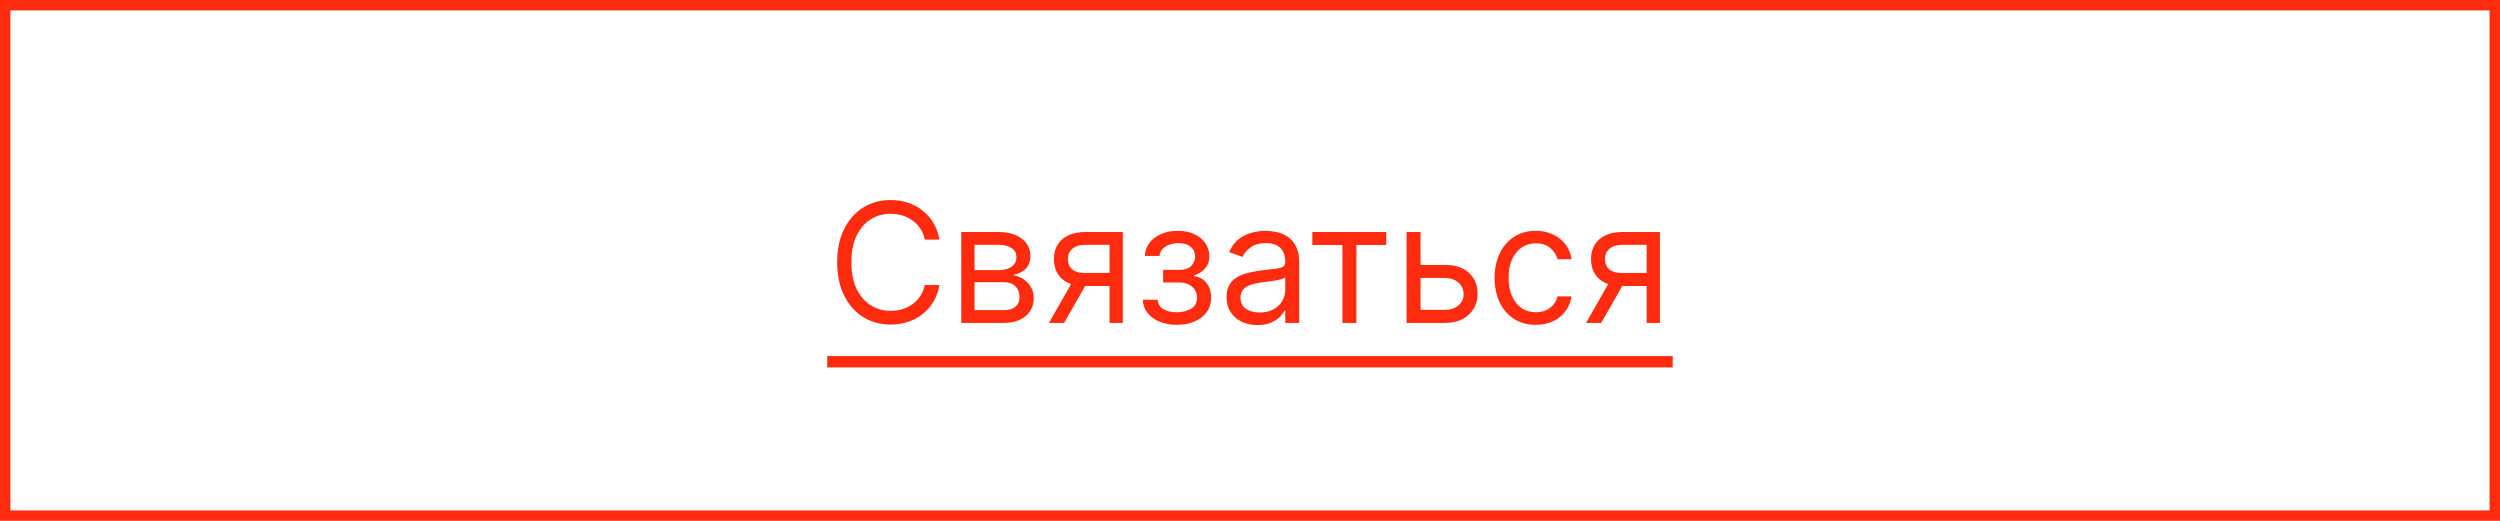 <?xml version="1.0" encoding="UTF-8"?> <svg xmlns="http://www.w3.org/2000/svg" width="240" height="50" viewBox="0 0 240 50" fill="none"> <path d="M90.187 23H88.778C88.694 22.595 88.549 22.239 88.34 21.932C88.136 21.625 87.886 21.367 87.59 21.159C87.299 20.947 86.975 20.788 86.619 20.682C86.263 20.576 85.891 20.523 85.505 20.523C84.8 20.523 84.162 20.701 83.59 21.057C83.022 21.413 82.569 21.938 82.232 22.631C81.899 23.324 81.732 24.174 81.732 25.182C81.732 26.189 81.899 27.04 82.232 27.733C82.569 28.426 83.022 28.951 83.59 29.307C84.162 29.663 84.8 29.841 85.505 29.841C85.891 29.841 86.263 29.788 86.619 29.682C86.975 29.576 87.299 29.419 87.59 29.21C87.886 28.998 88.136 28.739 88.34 28.432C88.549 28.121 88.694 27.765 88.778 27.364H90.187C90.081 27.958 89.888 28.491 89.607 28.96C89.327 29.43 88.978 29.829 88.562 30.159C88.145 30.485 87.677 30.733 87.158 30.903C86.643 31.074 86.092 31.159 85.505 31.159C84.513 31.159 83.63 30.917 82.857 30.432C82.085 29.947 81.477 29.258 81.033 28.364C80.59 27.47 80.369 26.409 80.369 25.182C80.369 23.954 80.59 22.894 81.033 22C81.477 21.106 82.085 20.417 82.857 19.932C83.63 19.447 84.513 19.204 85.505 19.204C86.092 19.204 86.643 19.29 87.158 19.46C87.677 19.631 88.145 19.881 88.562 20.21C88.978 20.536 89.327 20.934 89.607 21.403C89.888 21.869 90.081 22.401 90.187 23ZM92.282 31V22.273H95.85C96.79 22.273 97.536 22.485 98.089 22.909C98.642 23.333 98.918 23.894 98.918 24.591C98.918 25.121 98.761 25.532 98.447 25.824C98.132 26.112 97.729 26.307 97.237 26.409C97.558 26.454 97.871 26.568 98.174 26.75C98.481 26.932 98.735 27.182 98.935 27.5C99.136 27.814 99.237 28.201 99.237 28.659C99.237 29.106 99.123 29.506 98.896 29.858C98.668 30.21 98.343 30.489 97.918 30.693C97.494 30.898 96.987 31 96.396 31H92.282ZM93.555 29.773H96.396C96.858 29.773 97.219 29.663 97.481 29.443C97.742 29.224 97.873 28.924 97.873 28.546C97.873 28.095 97.742 27.741 97.481 27.483C97.219 27.222 96.858 27.091 96.396 27.091H93.555V29.773ZM93.555 25.932H95.85C96.21 25.932 96.519 25.883 96.776 25.784C97.034 25.682 97.231 25.538 97.367 25.352C97.507 25.163 97.577 24.939 97.577 24.682C97.577 24.314 97.424 24.026 97.117 23.818C96.81 23.606 96.388 23.5 95.85 23.5H93.555V25.932ZM106.516 31V23.5H104.198C103.675 23.5 103.264 23.621 102.965 23.864C102.666 24.106 102.516 24.439 102.516 24.864C102.516 25.28 102.651 25.608 102.92 25.847C103.192 26.085 103.566 26.204 104.039 26.204H106.857V27.454H104.039C103.448 27.454 102.939 27.35 102.511 27.142C102.083 26.934 101.753 26.636 101.522 26.25C101.291 25.86 101.175 25.398 101.175 24.864C101.175 24.326 101.297 23.864 101.539 23.477C101.781 23.091 102.128 22.794 102.579 22.585C103.033 22.377 103.573 22.273 104.198 22.273H107.789V31H106.516ZM100.698 31L103.175 26.659H104.63L102.153 31H100.698ZM109.705 28.773H111.137C111.167 29.167 111.345 29.466 111.671 29.671C112.001 29.875 112.429 29.977 112.955 29.977C113.493 29.977 113.953 29.867 114.336 29.648C114.719 29.424 114.91 29.064 114.91 28.568C114.91 28.276 114.838 28.023 114.694 27.807C114.55 27.587 114.347 27.417 114.086 27.296C113.825 27.174 113.516 27.114 113.16 27.114H111.66V25.909H113.16C113.694 25.909 114.088 25.788 114.342 25.546C114.599 25.303 114.728 25 114.728 24.636C114.728 24.246 114.59 23.934 114.313 23.699C114.037 23.46 113.645 23.341 113.137 23.341C112.626 23.341 112.2 23.456 111.859 23.688C111.518 23.915 111.338 24.208 111.319 24.568H109.91C109.925 24.099 110.069 23.684 110.342 23.324C110.614 22.96 110.986 22.676 111.455 22.472C111.925 22.263 112.463 22.159 113.069 22.159C113.683 22.159 114.215 22.267 114.665 22.483C115.12 22.695 115.47 22.985 115.717 23.352C115.967 23.716 116.092 24.129 116.092 24.591C116.092 25.083 115.953 25.481 115.677 25.784C115.4 26.087 115.054 26.303 114.637 26.432V26.523C114.967 26.546 115.253 26.651 115.495 26.841C115.741 27.026 115.933 27.271 116.069 27.574C116.205 27.873 116.273 28.204 116.273 28.568C116.273 29.099 116.131 29.561 115.847 29.954C115.563 30.345 115.173 30.648 114.677 30.864C114.181 31.076 113.614 31.182 112.978 31.182C112.361 31.182 111.808 31.081 111.319 30.881C110.83 30.676 110.442 30.394 110.154 30.034C109.87 29.671 109.72 29.25 109.705 28.773ZM120.725 31.204C120.172 31.204 119.67 31.1 119.219 30.892C118.769 30.68 118.411 30.375 118.146 29.977C117.88 29.576 117.748 29.091 117.748 28.523C117.748 28.023 117.846 27.617 118.043 27.307C118.24 26.992 118.504 26.746 118.833 26.568C119.163 26.39 119.526 26.258 119.924 26.171C120.326 26.079 120.729 26.008 121.134 25.954C121.665 25.886 122.094 25.835 122.424 25.801C122.757 25.763 123 25.701 123.151 25.614C123.307 25.526 123.384 25.375 123.384 25.159V25.114C123.384 24.553 123.231 24.117 122.924 23.807C122.621 23.496 122.161 23.341 121.543 23.341C120.903 23.341 120.401 23.481 120.038 23.761C119.674 24.042 119.418 24.341 119.271 24.659L117.998 24.204C118.225 23.674 118.528 23.261 118.907 22.966C119.29 22.667 119.706 22.458 120.157 22.341C120.612 22.22 121.058 22.159 121.498 22.159C121.778 22.159 122.1 22.193 122.464 22.261C122.831 22.326 123.185 22.46 123.526 22.665C123.871 22.869 124.157 23.178 124.384 23.591C124.612 24.004 124.725 24.557 124.725 25.25V31H123.384V29.818H123.316C123.225 30.008 123.074 30.21 122.862 30.426C122.649 30.642 122.367 30.826 122.015 30.977C121.663 31.129 121.233 31.204 120.725 31.204ZM120.93 30C121.46 30 121.907 29.896 122.271 29.688C122.638 29.479 122.915 29.21 123.1 28.881C123.29 28.551 123.384 28.204 123.384 27.841V26.614C123.327 26.682 123.202 26.744 123.009 26.801C122.82 26.854 122.6 26.901 122.35 26.943C122.104 26.981 121.863 27.015 121.629 27.046C121.397 27.072 121.21 27.095 121.066 27.114C120.718 27.159 120.392 27.233 120.089 27.335C119.79 27.434 119.547 27.583 119.362 27.784C119.18 27.981 119.089 28.25 119.089 28.591C119.089 29.057 119.261 29.409 119.606 29.648C119.954 29.883 120.396 30 120.93 30ZM125.985 23.523V22.273H133.076V23.523H130.212V31H128.871V23.523H125.985ZM136.191 25.432H138.691C139.714 25.432 140.496 25.691 141.038 26.21C141.579 26.729 141.85 27.386 141.85 28.182C141.85 28.704 141.729 29.18 141.487 29.608C141.244 30.032 140.888 30.371 140.418 30.625C139.949 30.875 139.373 31 138.691 31H135.032V22.273H136.373V29.75H138.691C139.221 29.75 139.657 29.61 139.998 29.329C140.339 29.049 140.509 28.689 140.509 28.25C140.509 27.788 140.339 27.411 139.998 27.119C139.657 26.828 139.221 26.682 138.691 26.682H136.191V25.432ZM147.437 31.182C146.619 31.182 145.914 30.989 145.323 30.602C144.732 30.216 144.278 29.684 143.96 29.006C143.641 28.328 143.482 27.553 143.482 26.682C143.482 25.796 143.645 25.013 143.971 24.335C144.3 23.653 144.759 23.121 145.346 22.739C145.937 22.352 146.626 22.159 147.414 22.159C148.028 22.159 148.581 22.273 149.073 22.5C149.566 22.727 149.969 23.046 150.283 23.454C150.598 23.864 150.793 24.341 150.869 24.886H149.528C149.425 24.489 149.198 24.136 148.846 23.829C148.497 23.519 148.028 23.364 147.437 23.364C146.914 23.364 146.456 23.5 146.062 23.773C145.672 24.042 145.367 24.422 145.147 24.915C144.931 25.403 144.823 25.977 144.823 26.636C144.823 27.311 144.929 27.898 145.141 28.398C145.357 28.898 145.66 29.286 146.05 29.562C146.444 29.839 146.906 29.977 147.437 29.977C147.785 29.977 148.102 29.917 148.386 29.796C148.67 29.674 148.91 29.5 149.107 29.273C149.304 29.046 149.444 28.773 149.528 28.454H150.869C150.793 28.97 150.605 29.434 150.306 29.847C150.011 30.256 149.619 30.581 149.13 30.824C148.645 31.062 148.081 31.182 147.437 31.182ZM158.079 31V23.5H155.761C155.238 23.5 154.827 23.621 154.528 23.864C154.228 24.106 154.079 24.439 154.079 24.864C154.079 25.28 154.213 25.608 154.482 25.847C154.755 26.085 155.128 26.204 155.602 26.204H158.42V27.454H155.602C155.011 27.454 154.501 27.35 154.073 27.142C153.645 26.934 153.316 26.636 153.085 26.25C152.853 25.86 152.738 25.398 152.738 24.864C152.738 24.326 152.859 23.864 153.102 23.477C153.344 23.091 153.691 22.794 154.141 22.585C154.596 22.377 155.136 22.273 155.761 22.273H159.352V31H158.079ZM152.261 31L154.738 26.659H156.192L153.715 31H152.261Z" fill="#FF2B0E"></path> <path d="M79.414 34.182H160.579V35.273H79.414V34.182Z" fill="#FF2B0E"></path> <rect x="0.5" y="0.5" width="239" height="49" stroke="#FF2B0E"></rect> </svg> 